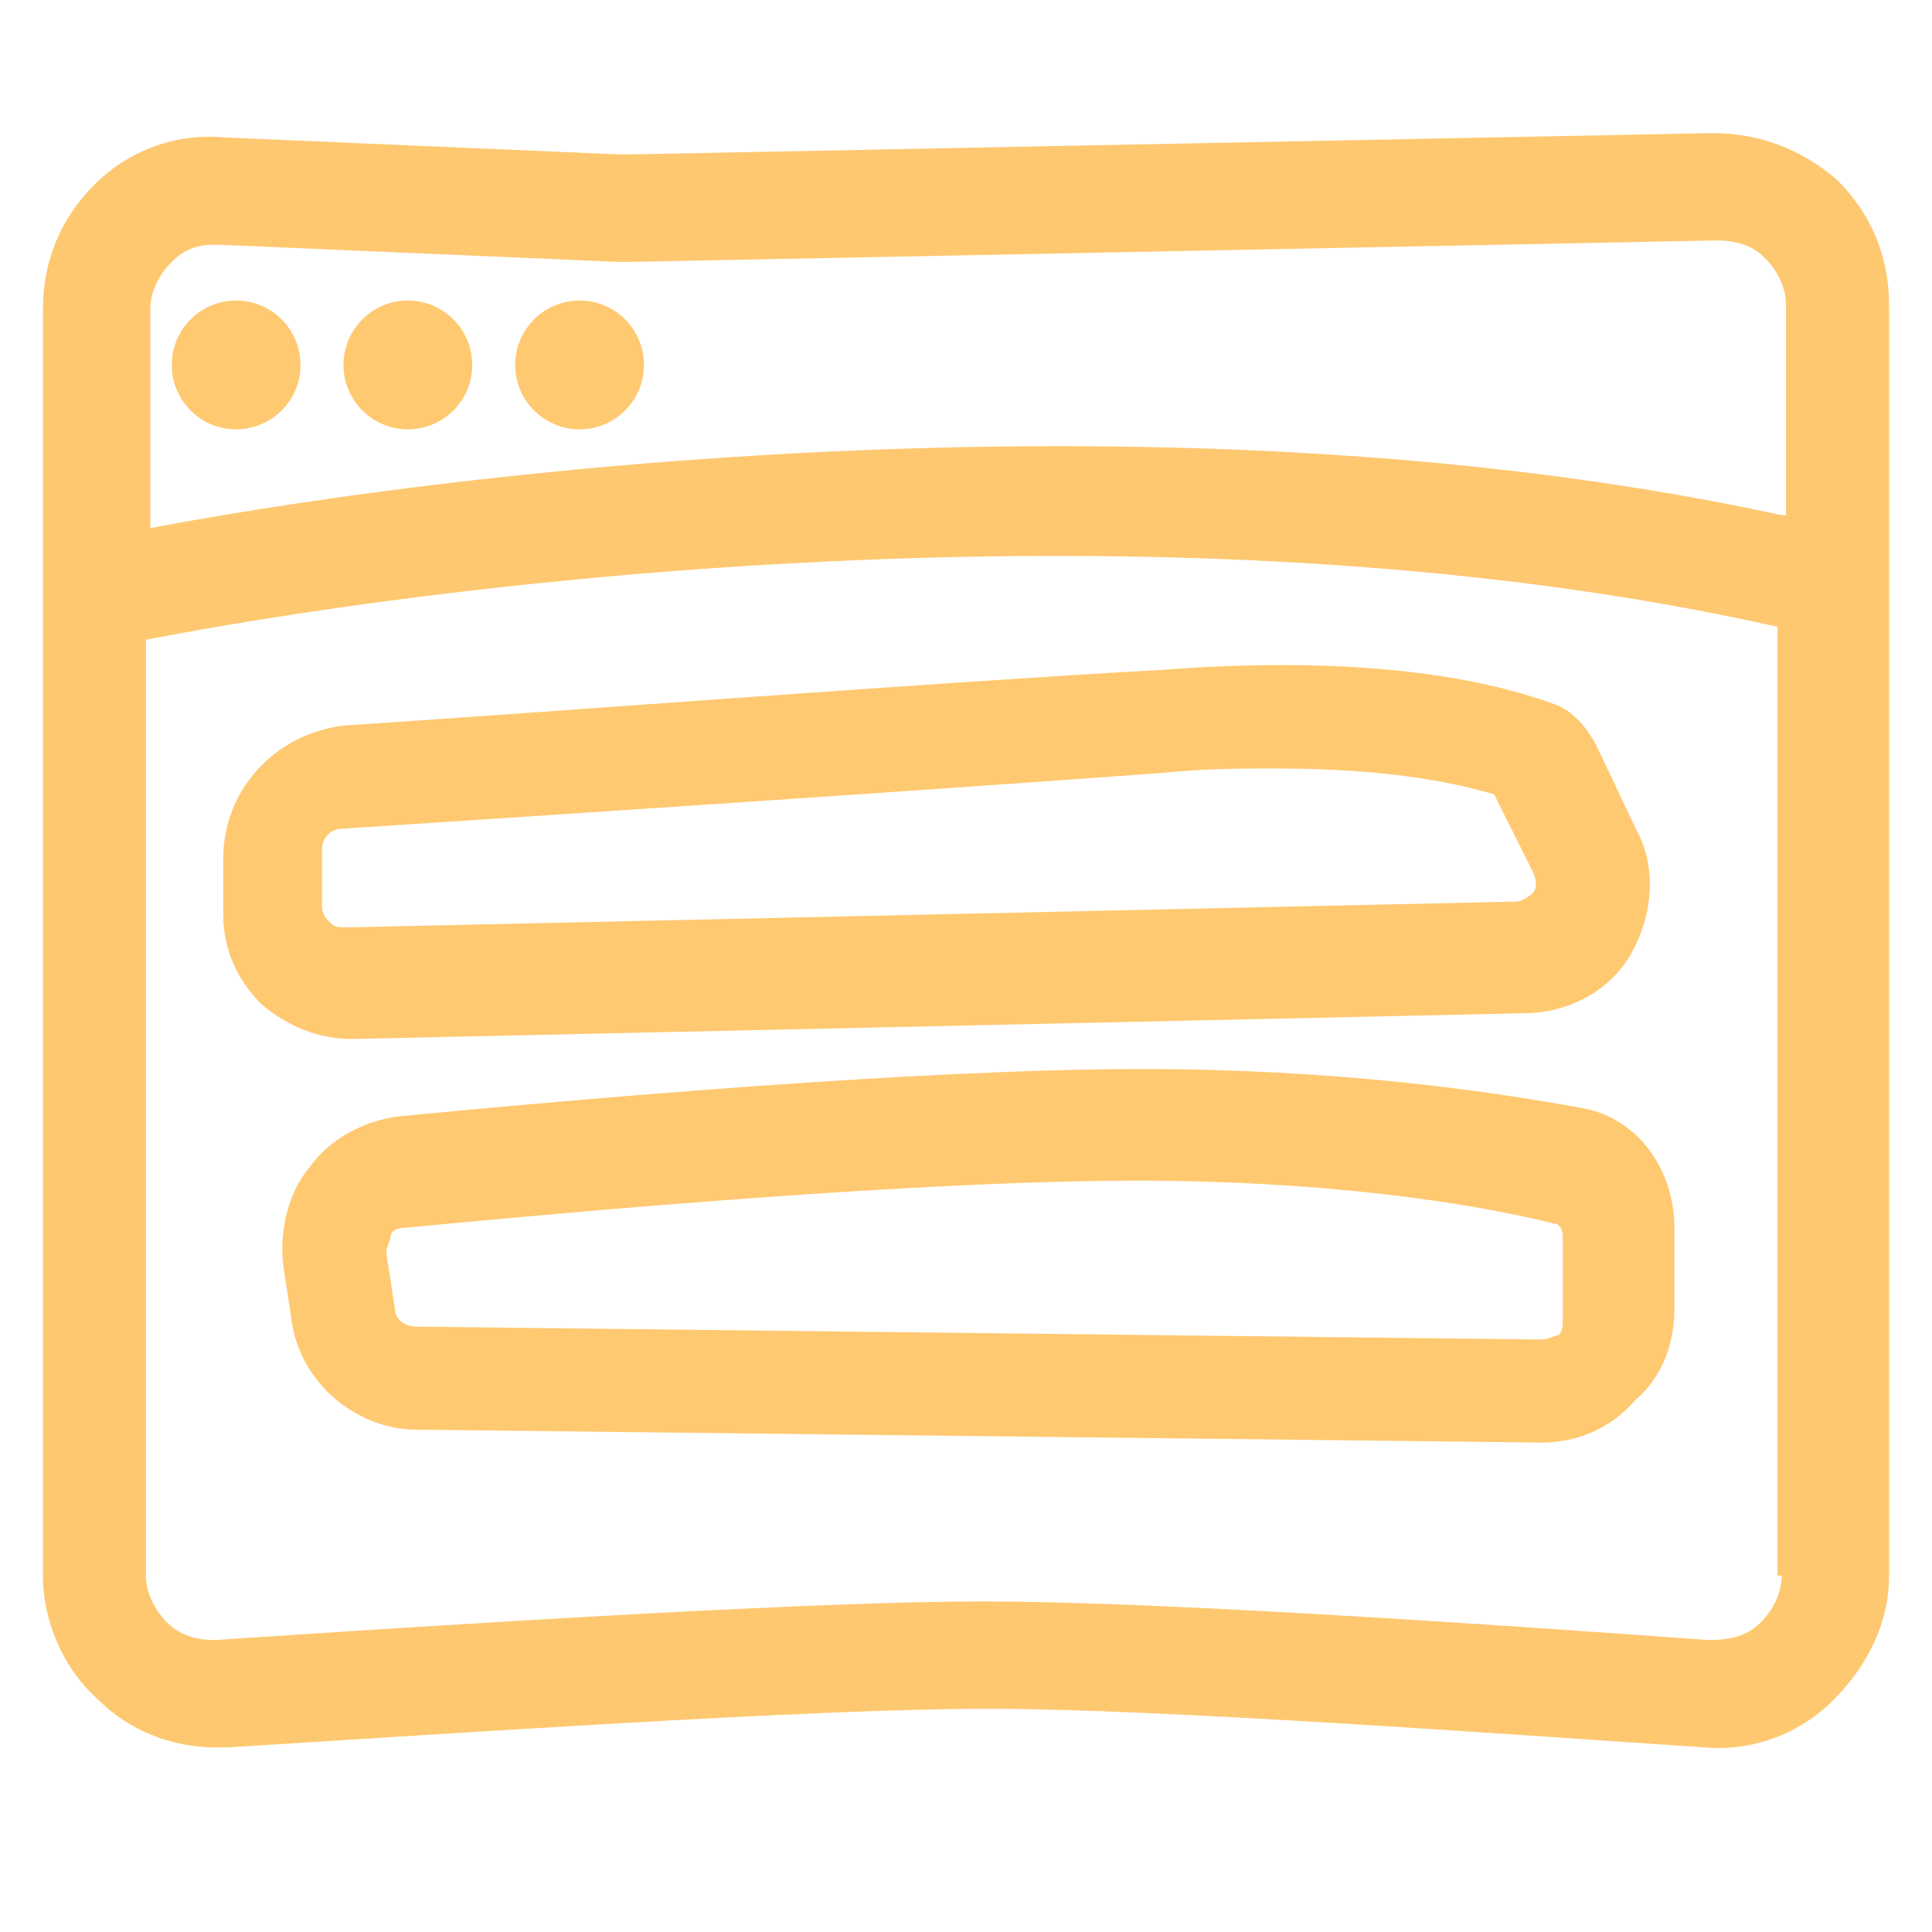 <?xml version="1.0" standalone="no"?>
<!DOCTYPE svg PUBLIC "-//W3C//DTD SVG 1.1//EN" "http://www.w3.org/Graphics/SVG/1.1/DTD/svg11.dtd">
<svg xmlns="http://www.w3.org/2000/svg" xmlns:xlink="http://www.w3.org/1999/xlink" version="1.1" id="Calque_1" x="0px" y="0px" viewBox="0 0 45 45" style="enable-background:new 0 0 45 45;" xml:space="preserve" width="45" height="45">
<style type="text/css">
	.st0{fill:#FFC971;}
	.st1{fill:#FEC871;}
</style>
<path class="st0" d="M8.2,24.2c-0.8,0-1.5-0.3-2.1-0.8c-0.6-0.6-0.9-1.3-0.9-2.1l0-1.3c0-1.6,1.2-2.9,2.8-3.1  c4.6-0.3,13.7-1,19.1-1.3c5.3-0.4,8,0.4,9.1,0.8c0.3,0.1,0.7,0.4,1,1l0.9,1.9c0.5,0.9,0.4,2-0.1,2.9c-0.5,0.9-1.5,1.4-2.5,1.4  L8.2,24.2C8.2,24.2,8.2,24.2,8.2,24.2z M29.7,17.9c-0.8,0-1.6,0-2.6,0.1c-5.4,0.4-14.5,1-19.1,1.3c-0.3,0-0.5,0.2-0.5,0.5l0,1.3  c0,0.2,0.1,0.3,0.2,0.4c0.1,0.1,0.2,0.1,0.4,0.1L35.3,21c0.2,0,0.4-0.2,0.4-0.2c0.1-0.1,0.1-0.3,0-0.5l-0.9-1.8  C34.1,18.3,32.6,17.9,29.7,17.9z"/>
<path class="st0" d="M35.9,33.6C35.9,33.6,35.9,33.6,35.9,33.6L9.7,33.3c-1.4,0-2.7-1.1-2.9-2.5l-0.2-1.3c-0.1-0.8,0.1-1.7,0.6-2.3  c0.5-0.7,1.3-1.1,2.1-1.2c4.2-0.4,12.1-1.1,17.3-1.1c4.5,0,8,0.5,10.2,0.9l0,0c1.3,0.2,2.2,1.4,2.2,2.8v1.9c0,0.8-0.3,1.6-0.9,2.1  C37.5,33.3,36.7,33.6,35.9,33.6z M26.5,27.5c-5.1,0-12.9,0.7-17.1,1.1c-0.2,0-0.3,0.1-0.3,0.2c0,0.1-0.1,0.2-0.1,0.4l0.2,1.3  c0,0.2,0.2,0.4,0.5,0.4l26.2,0.3c0.2,0,0.3-0.1,0.4-0.1c0.1-0.1,0.1-0.2,0.1-0.4v-1.9c0-0.2-0.1-0.3-0.2-0.3l0,0  C34.2,28,30.8,27.5,26.5,27.5z"/>
<circle class="st0" cx="5.5" cy="8.5" r="1.5"/>
<circle class="st0" cx="9.5" cy="8.5" r="1.5"/>
<circle class="st0" cx="13.5" cy="8.5" r="1.5"/>
<path class="st1" d="M42.8,4.2C42,3.5,41,3.1,39.9,3.1L14.5,3.6L5.2,3.2C4.1,3.1,3,3.5,2.2,4.3C1.4,5.1,1,6.1,1,7.2v29.5  c0,1.1,0.5,2.2,1.3,2.9C3,40.3,4,40.7,5,40.7c0.1,0,0.2,0,0.3,0c4.9-0.3,13.6-0.9,17.7-0.9c4,0,12.2,0.6,16.7,0.9  c1.1,0.1,2.2-0.3,3-1.1c0.8-0.8,1.3-1.8,1.3-2.9V7.1C44,6,43.6,5,42.8,4.2z M41.5,36.7c0,0.4-0.2,0.8-0.5,1.1  c-0.3,0.3-0.7,0.4-1.2,0.4c-5.5-0.4-13-0.9-16.9-0.9c-3.9,0-11.9,0.5-17.9,0.9c-0.4,0-0.8-0.1-1.1-0.4c-0.3-0.3-0.5-0.7-0.5-1.1  V14.9c8.3-1.6,24.7-3.3,38-0.3V36.7z M41.5,12c-13.3-2.9-29.5-1.3-38,0.3V7.2c0-0.4,0.2-0.8,0.5-1.1c0.3-0.3,0.6-0.4,1-0.4  c0,0,0,0,0.1,0l9.3,0.4l0,0c0,0,0,0,0,0l0,0l0.1,0l0.2,0c0,0,0,0,0,0L40,5.6c0.4,0,0.8,0.1,1.1,0.4c0.3,0.3,0.5,0.7,0.5,1.1V12z"/>
</svg>